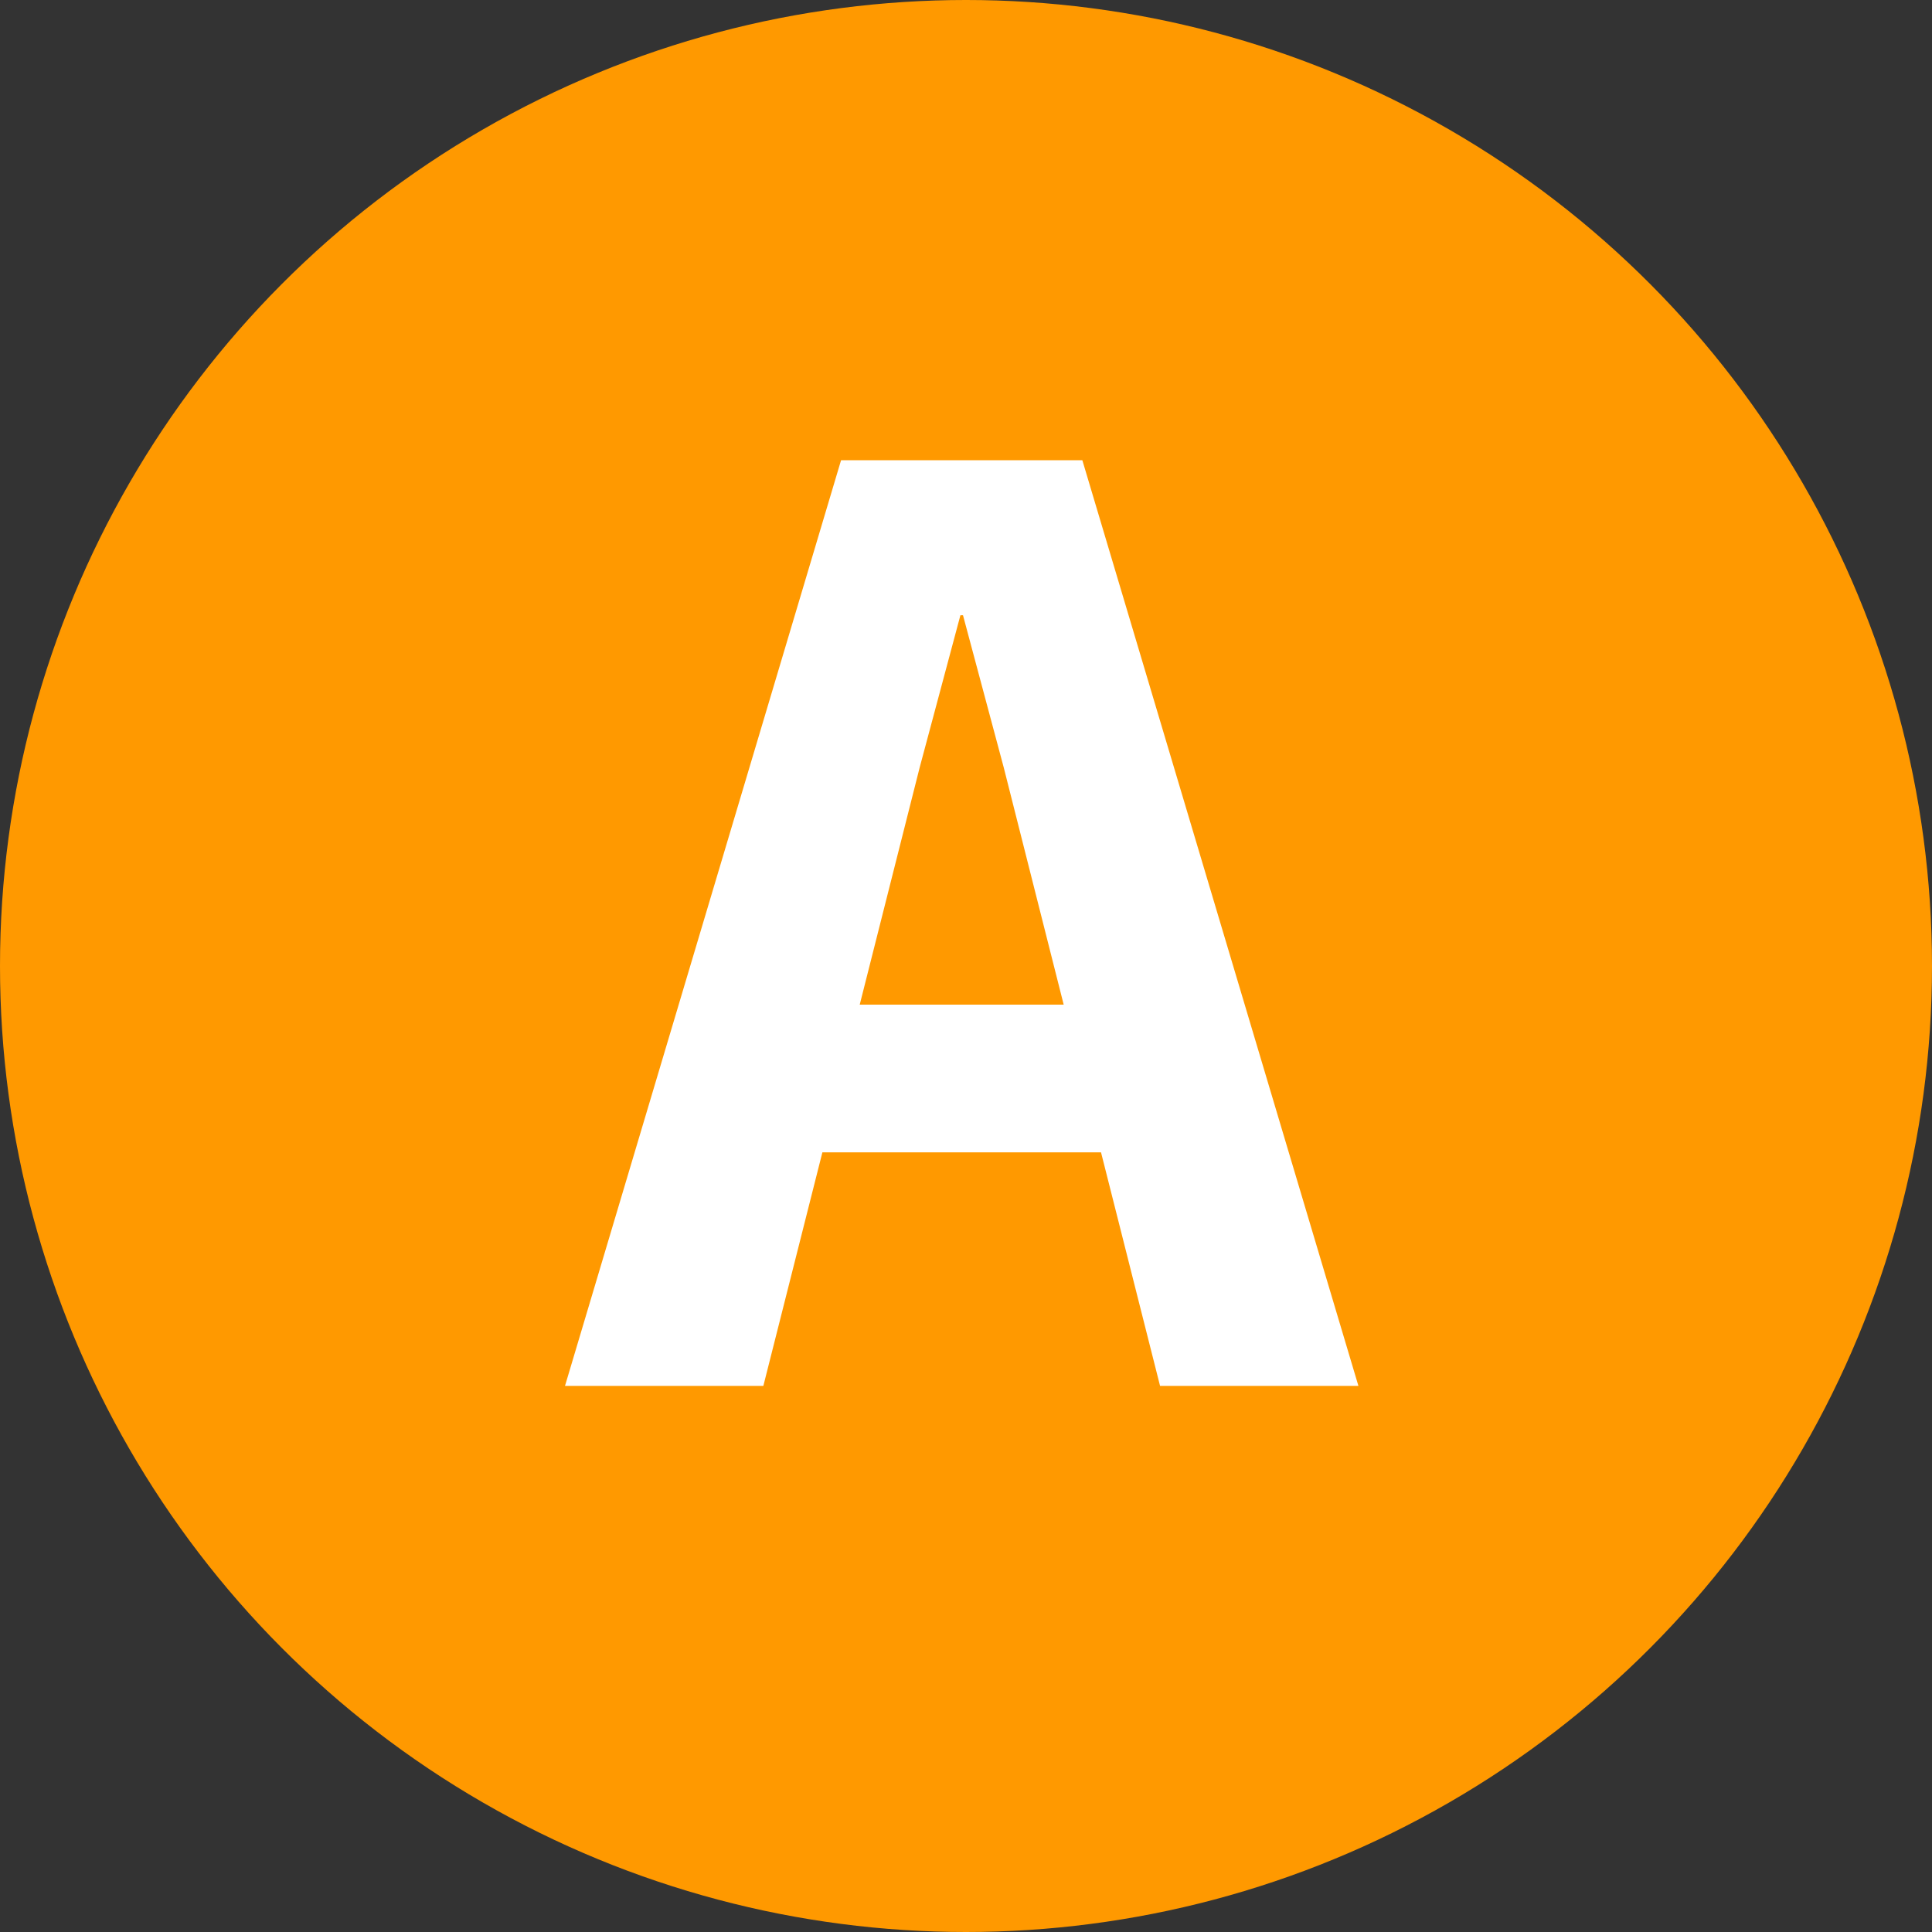<?xml version="1.0" encoding="UTF-8"?><svg id="_レイヤー_2" xmlns="http://www.w3.org/2000/svg" viewBox="0 0 45 45"><rect x="0" y="0" width="45" height="45" fill="#333333" stroke="none"/><defs><style>.cls-1{fill:#fff;}.cls-1,.cls-2{stroke-width:0px;}.cls-2{fill:#f90;}</style></defs><g id="_レイヤー_1-2"><circle class="cls-2" cx="22.5" cy="22.5" r="22.5"/><path class="cls-1" d="M19.58,10.72h5.63l6.43,21.56h-4.62l-3.64-14.4-.95-3.55h-.06l-.95,3.55-3.64,14.4h-4.62l6.43-21.56ZM19.7,23.4h5.39l.77,3.44h-6.93l.77-3.44Z"/></g></svg>